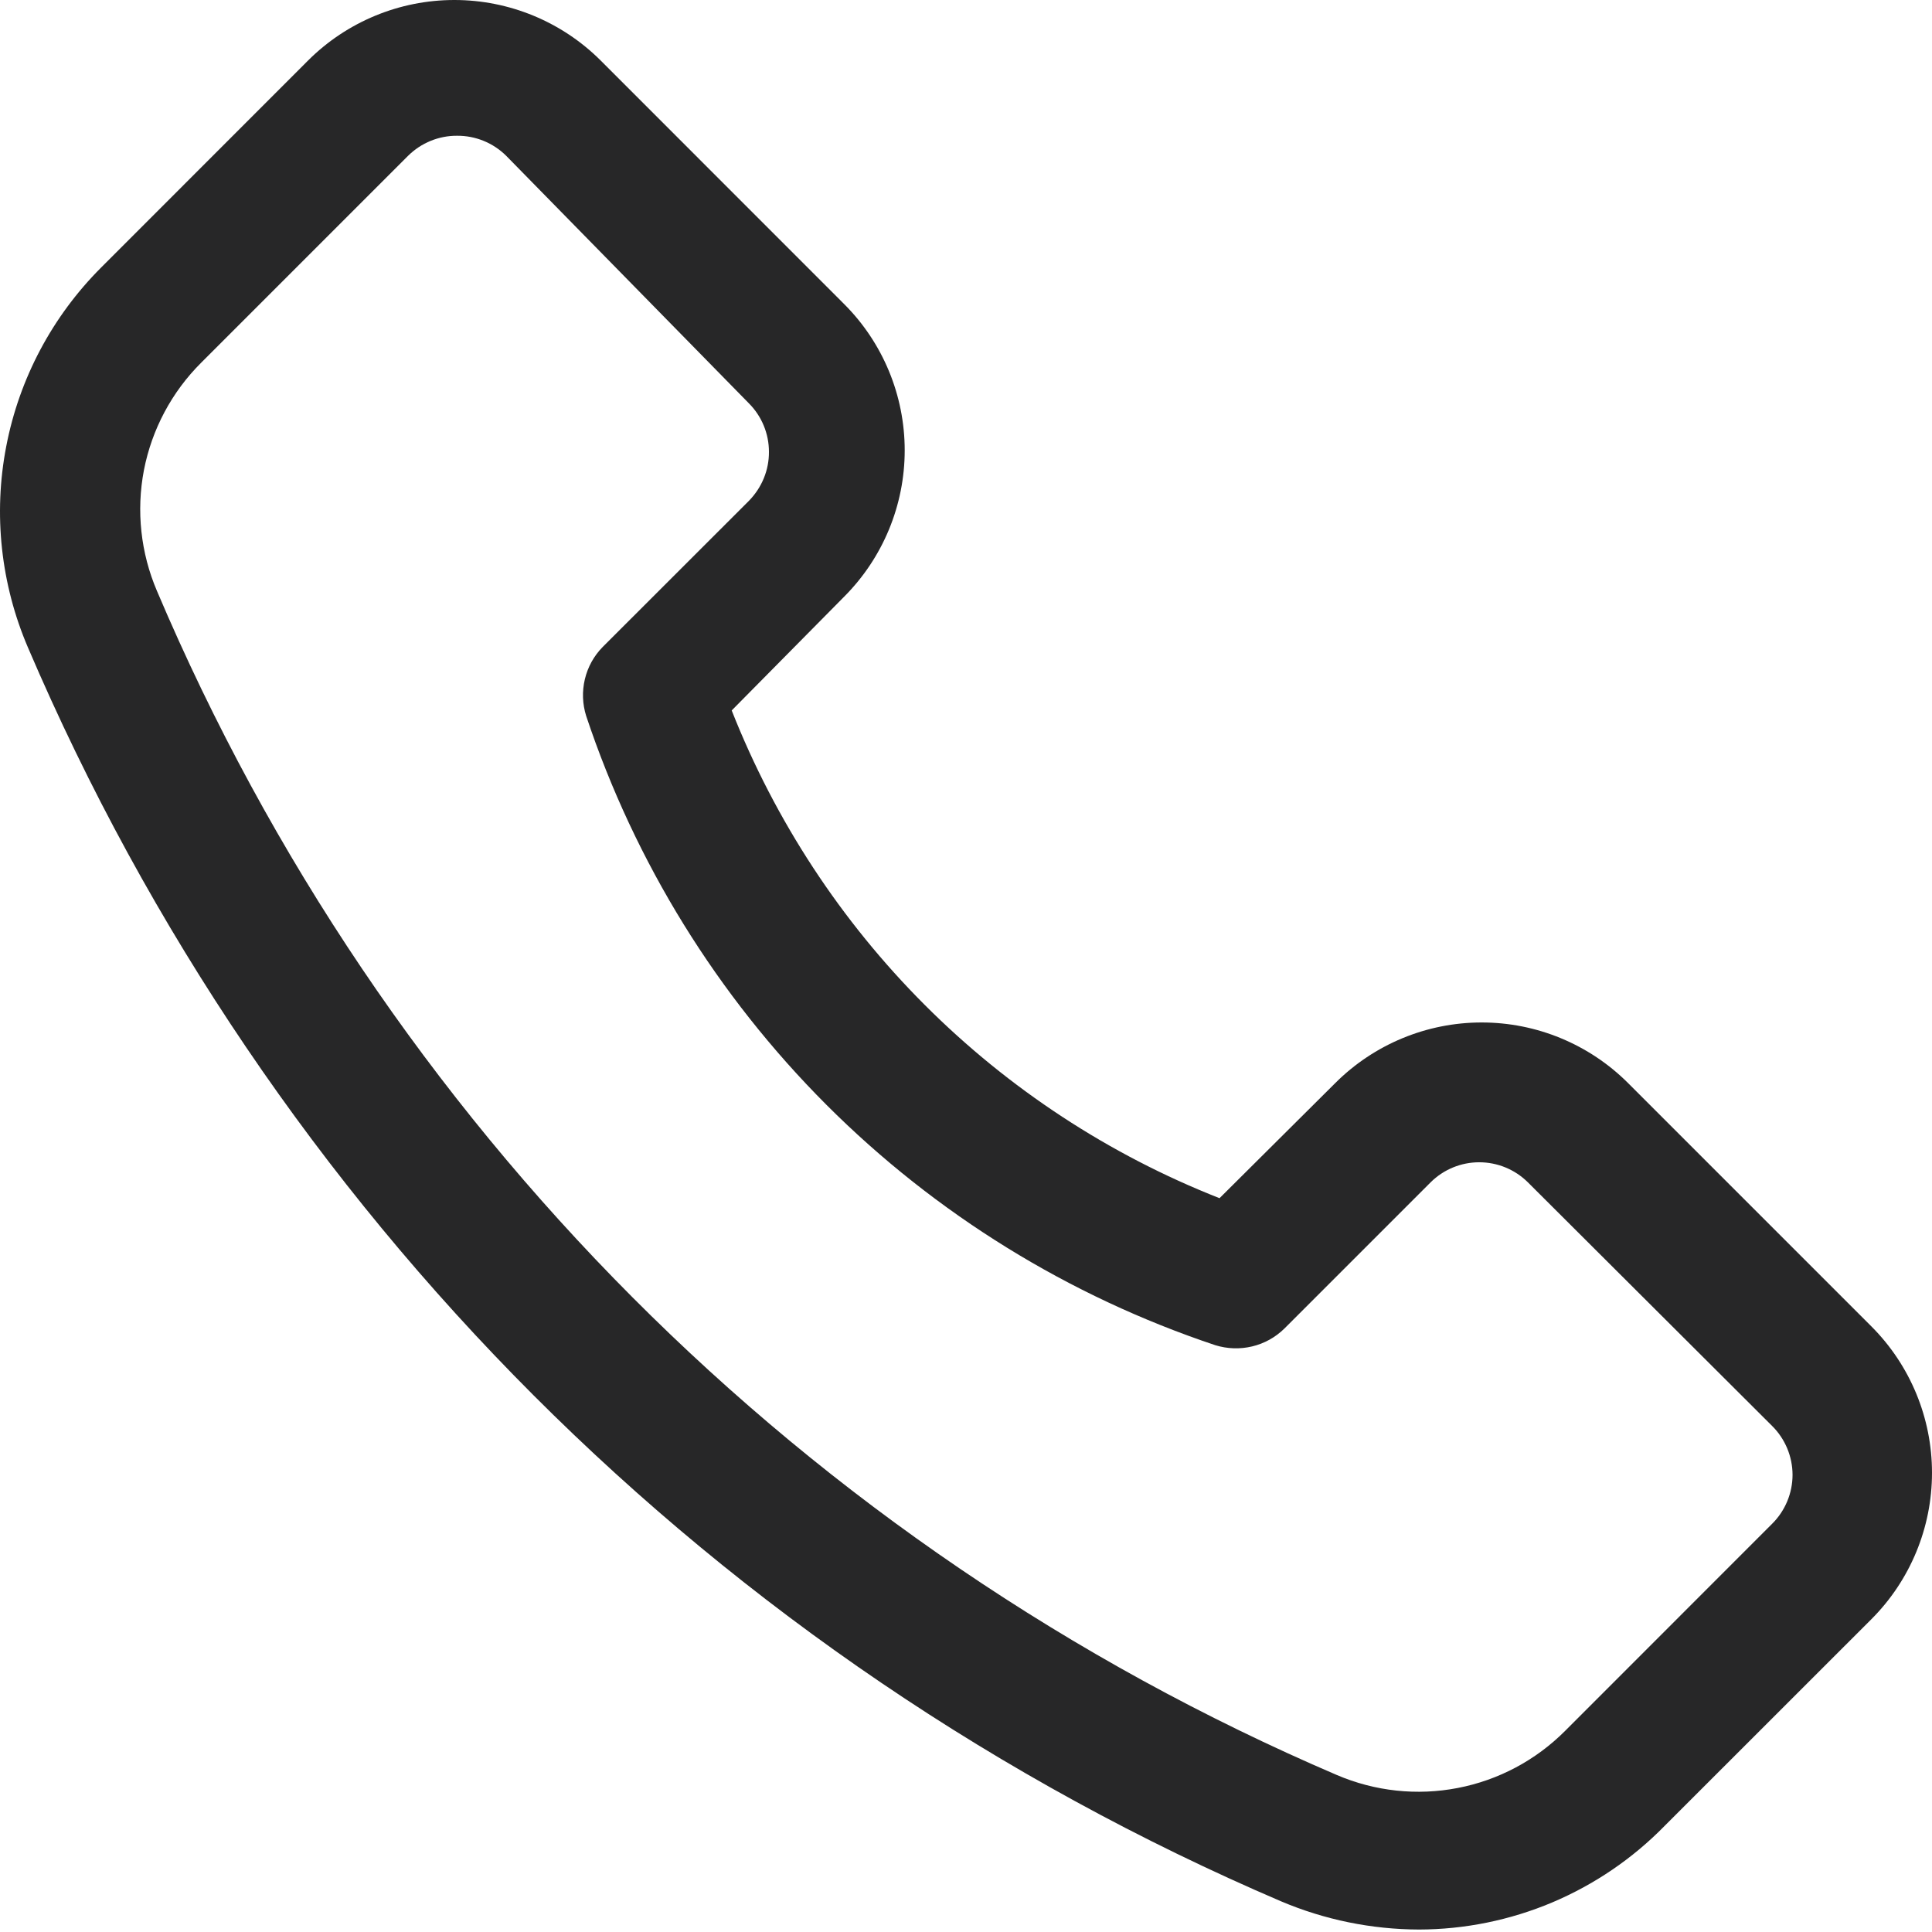 <svg width="22" height="22" viewBox="0 0 22 22" fill="none" xmlns="http://www.w3.org/2000/svg">
<path d="M16.157 21.972C15.617 21.97 15.083 21.861 14.586 21.65C8.171 18.903 3.062 13.791 0.319 7.375C0.009 6.653 -0.078 5.854 0.071 5.083C0.219 4.311 0.596 3.602 1.152 3.046L3.508 0.689C3.95 0.248 4.549 0 5.174 0C5.799 0 6.398 0.248 6.84 0.689L9.613 3.463C10.054 3.904 10.302 4.503 10.302 5.128C10.302 5.753 10.054 6.352 9.613 6.794L8.332 8.09C8.828 9.347 9.576 10.489 10.532 11.445C11.487 12.4 12.629 13.149 13.887 13.644L15.206 12.332C15.648 11.891 16.247 11.643 16.872 11.643C17.497 11.643 18.096 11.891 18.538 12.332L21.311 15.105C21.752 15.547 22 16.146 22 16.771C22 17.396 21.752 17.995 21.311 18.437L18.954 20.793C18.589 21.166 18.154 21.461 17.674 21.664C17.194 21.866 16.678 21.971 16.157 21.972ZM5.205 1.546C5.102 1.545 5 1.565 4.904 1.604C4.808 1.643 4.721 1.701 4.648 1.773L2.291 4.13C1.956 4.463 1.729 4.89 1.639 5.353C1.55 5.817 1.602 6.297 1.788 6.731C4.359 12.789 9.173 17.62 15.222 20.212C15.656 20.398 16.136 20.45 16.6 20.36C17.063 20.271 17.489 20.044 17.823 19.709L20.179 17.352C20.253 17.279 20.311 17.192 20.351 17.097C20.391 17.001 20.412 16.898 20.412 16.795C20.412 16.691 20.391 16.588 20.351 16.492C20.311 16.397 20.253 16.31 20.179 16.237L17.398 13.463C17.251 13.317 17.052 13.235 16.844 13.235C16.637 13.235 16.438 13.317 16.291 13.463L14.625 15.129C14.523 15.229 14.397 15.299 14.258 15.332C14.12 15.365 13.975 15.36 13.839 15.318C12.171 14.761 10.655 13.825 9.411 12.581C8.168 11.337 7.231 9.821 6.675 8.153C6.632 8.017 6.627 7.872 6.66 7.734C6.693 7.595 6.763 7.469 6.863 7.367L8.529 5.702C8.601 5.628 8.659 5.541 8.698 5.445C8.737 5.35 8.757 5.247 8.756 5.144C8.756 4.938 8.674 4.74 8.529 4.594L5.763 1.773C5.69 1.701 5.603 1.643 5.507 1.604C5.411 1.565 5.309 1.545 5.205 1.546Z" fill="#272728"/>
</svg>
